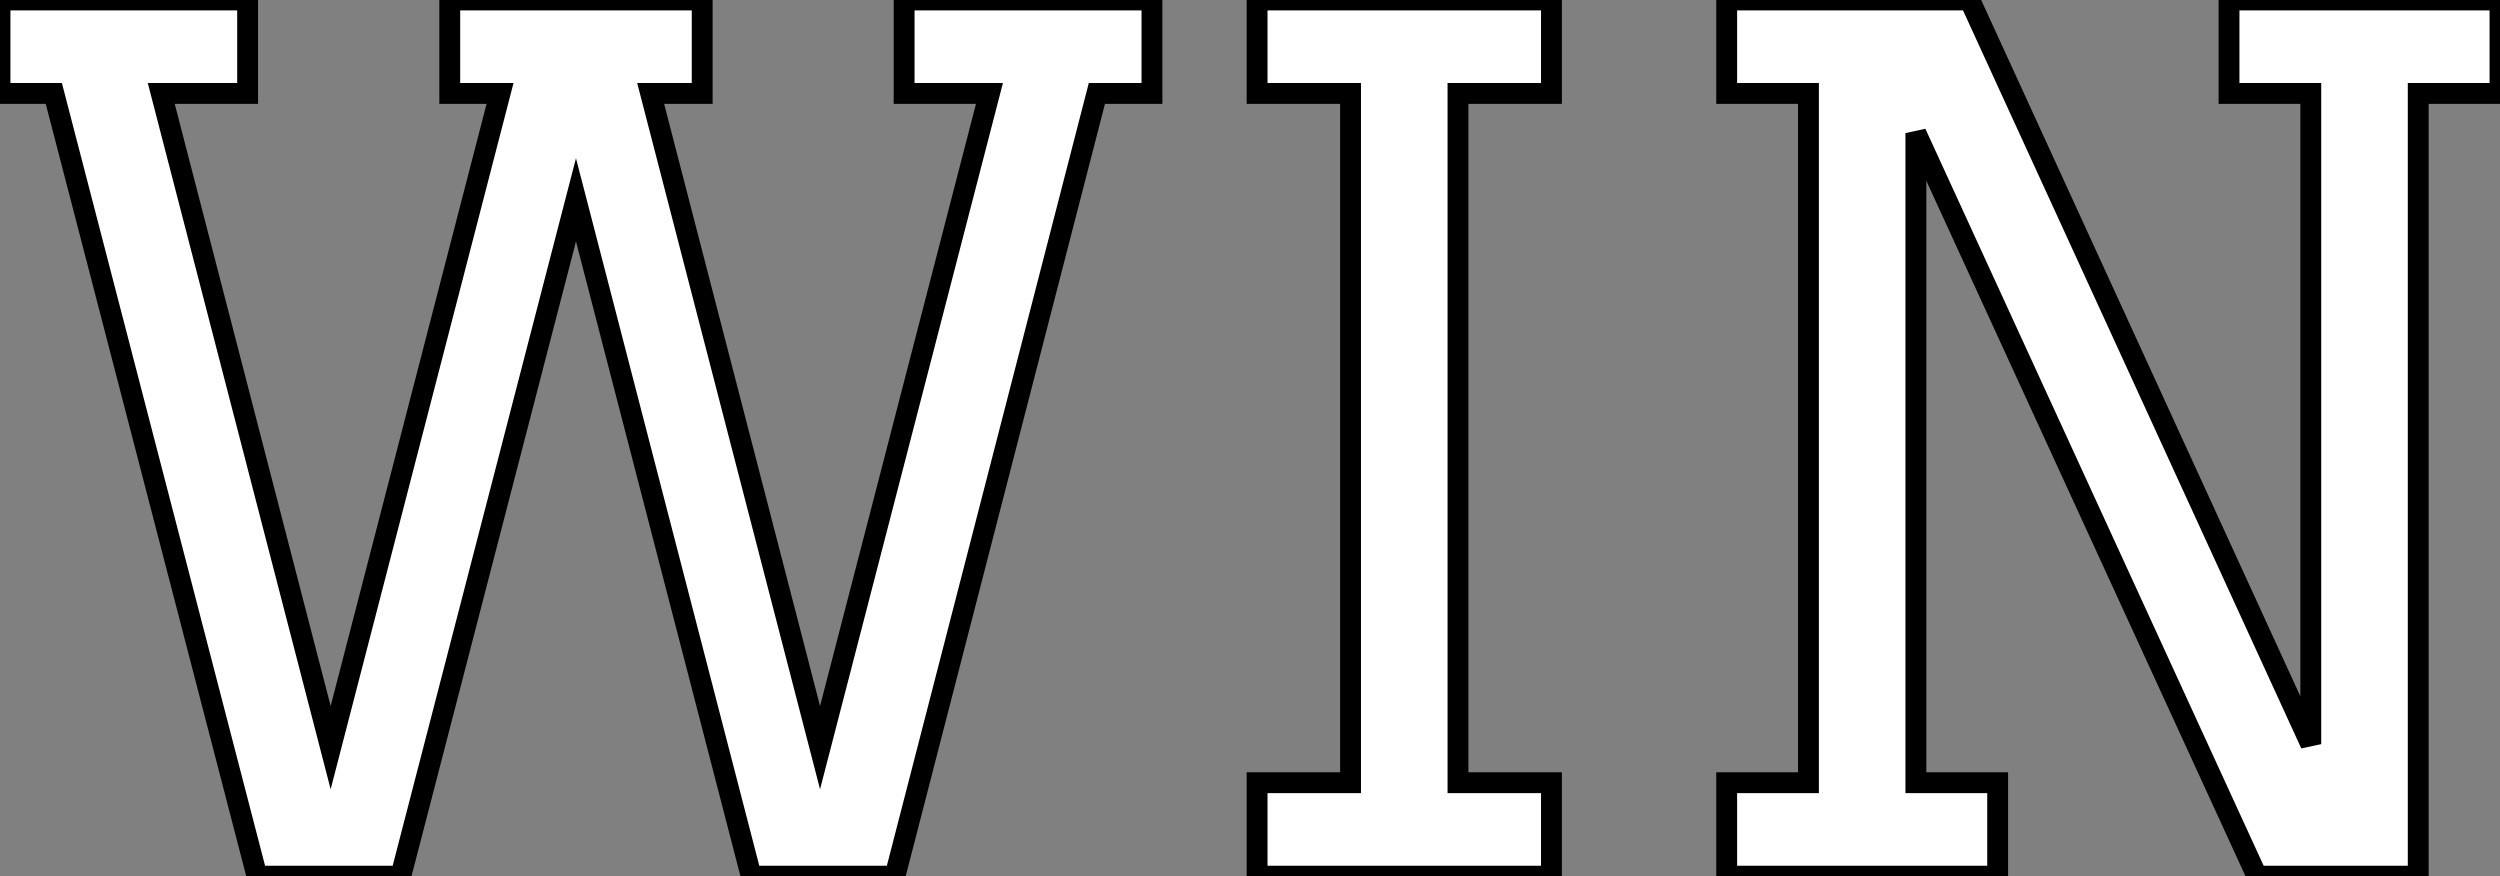 <?xml version="1.0" standalone="no"?>
<svg xmlns="http://www.w3.org/2000/svg" viewBox="0 7.5 119.84 42"><rect x="0" y="7.5" width="119.84" height="42" fill="#808080" stroke="none"/><path d="M3.70-37.52L1.12-37.52L1.12-42L12.99-42L12.99-37.52L8.85-37.52L16.97-6.16L25.09-37.52L22.68-37.52L22.68-42L34.78-42L34.78-37.52L32.31-37.52L40.43-6.16L48.55-37.52L44.46-37.52L44.46-42L56.34-42L56.34-37.52L53.70-37.52L44.02 0L37.13 0L28.73-32.42L20.33 0L13.44 0L3.70-37.52ZM61.38 0L61.38-4.48L65.86-4.48L65.86-37.52L61.38-37.52L61.38-42L75.49-42L75.49-37.52L71.01-37.52L71.01-4.48L75.49-4.48L75.49 0L61.38 0ZM92.96-35.62L92.96-4.48L96.88-4.48L96.88 0L83.89 0L83.89-4.48L87.81-4.48L87.81-37.52L83.89-37.52L83.89-42L95.54-42L111.89-6.33L111.89-37.52L107.97-37.52L107.97-42L120.96-42L120.96-37.52L117.04-37.52L117.04 0L109.31 0L92.96-35.62Z" fill="white" stroke="black" transform="translate(0 0) scale(1 1) translate(-1.12 49.5)"/></svg>
